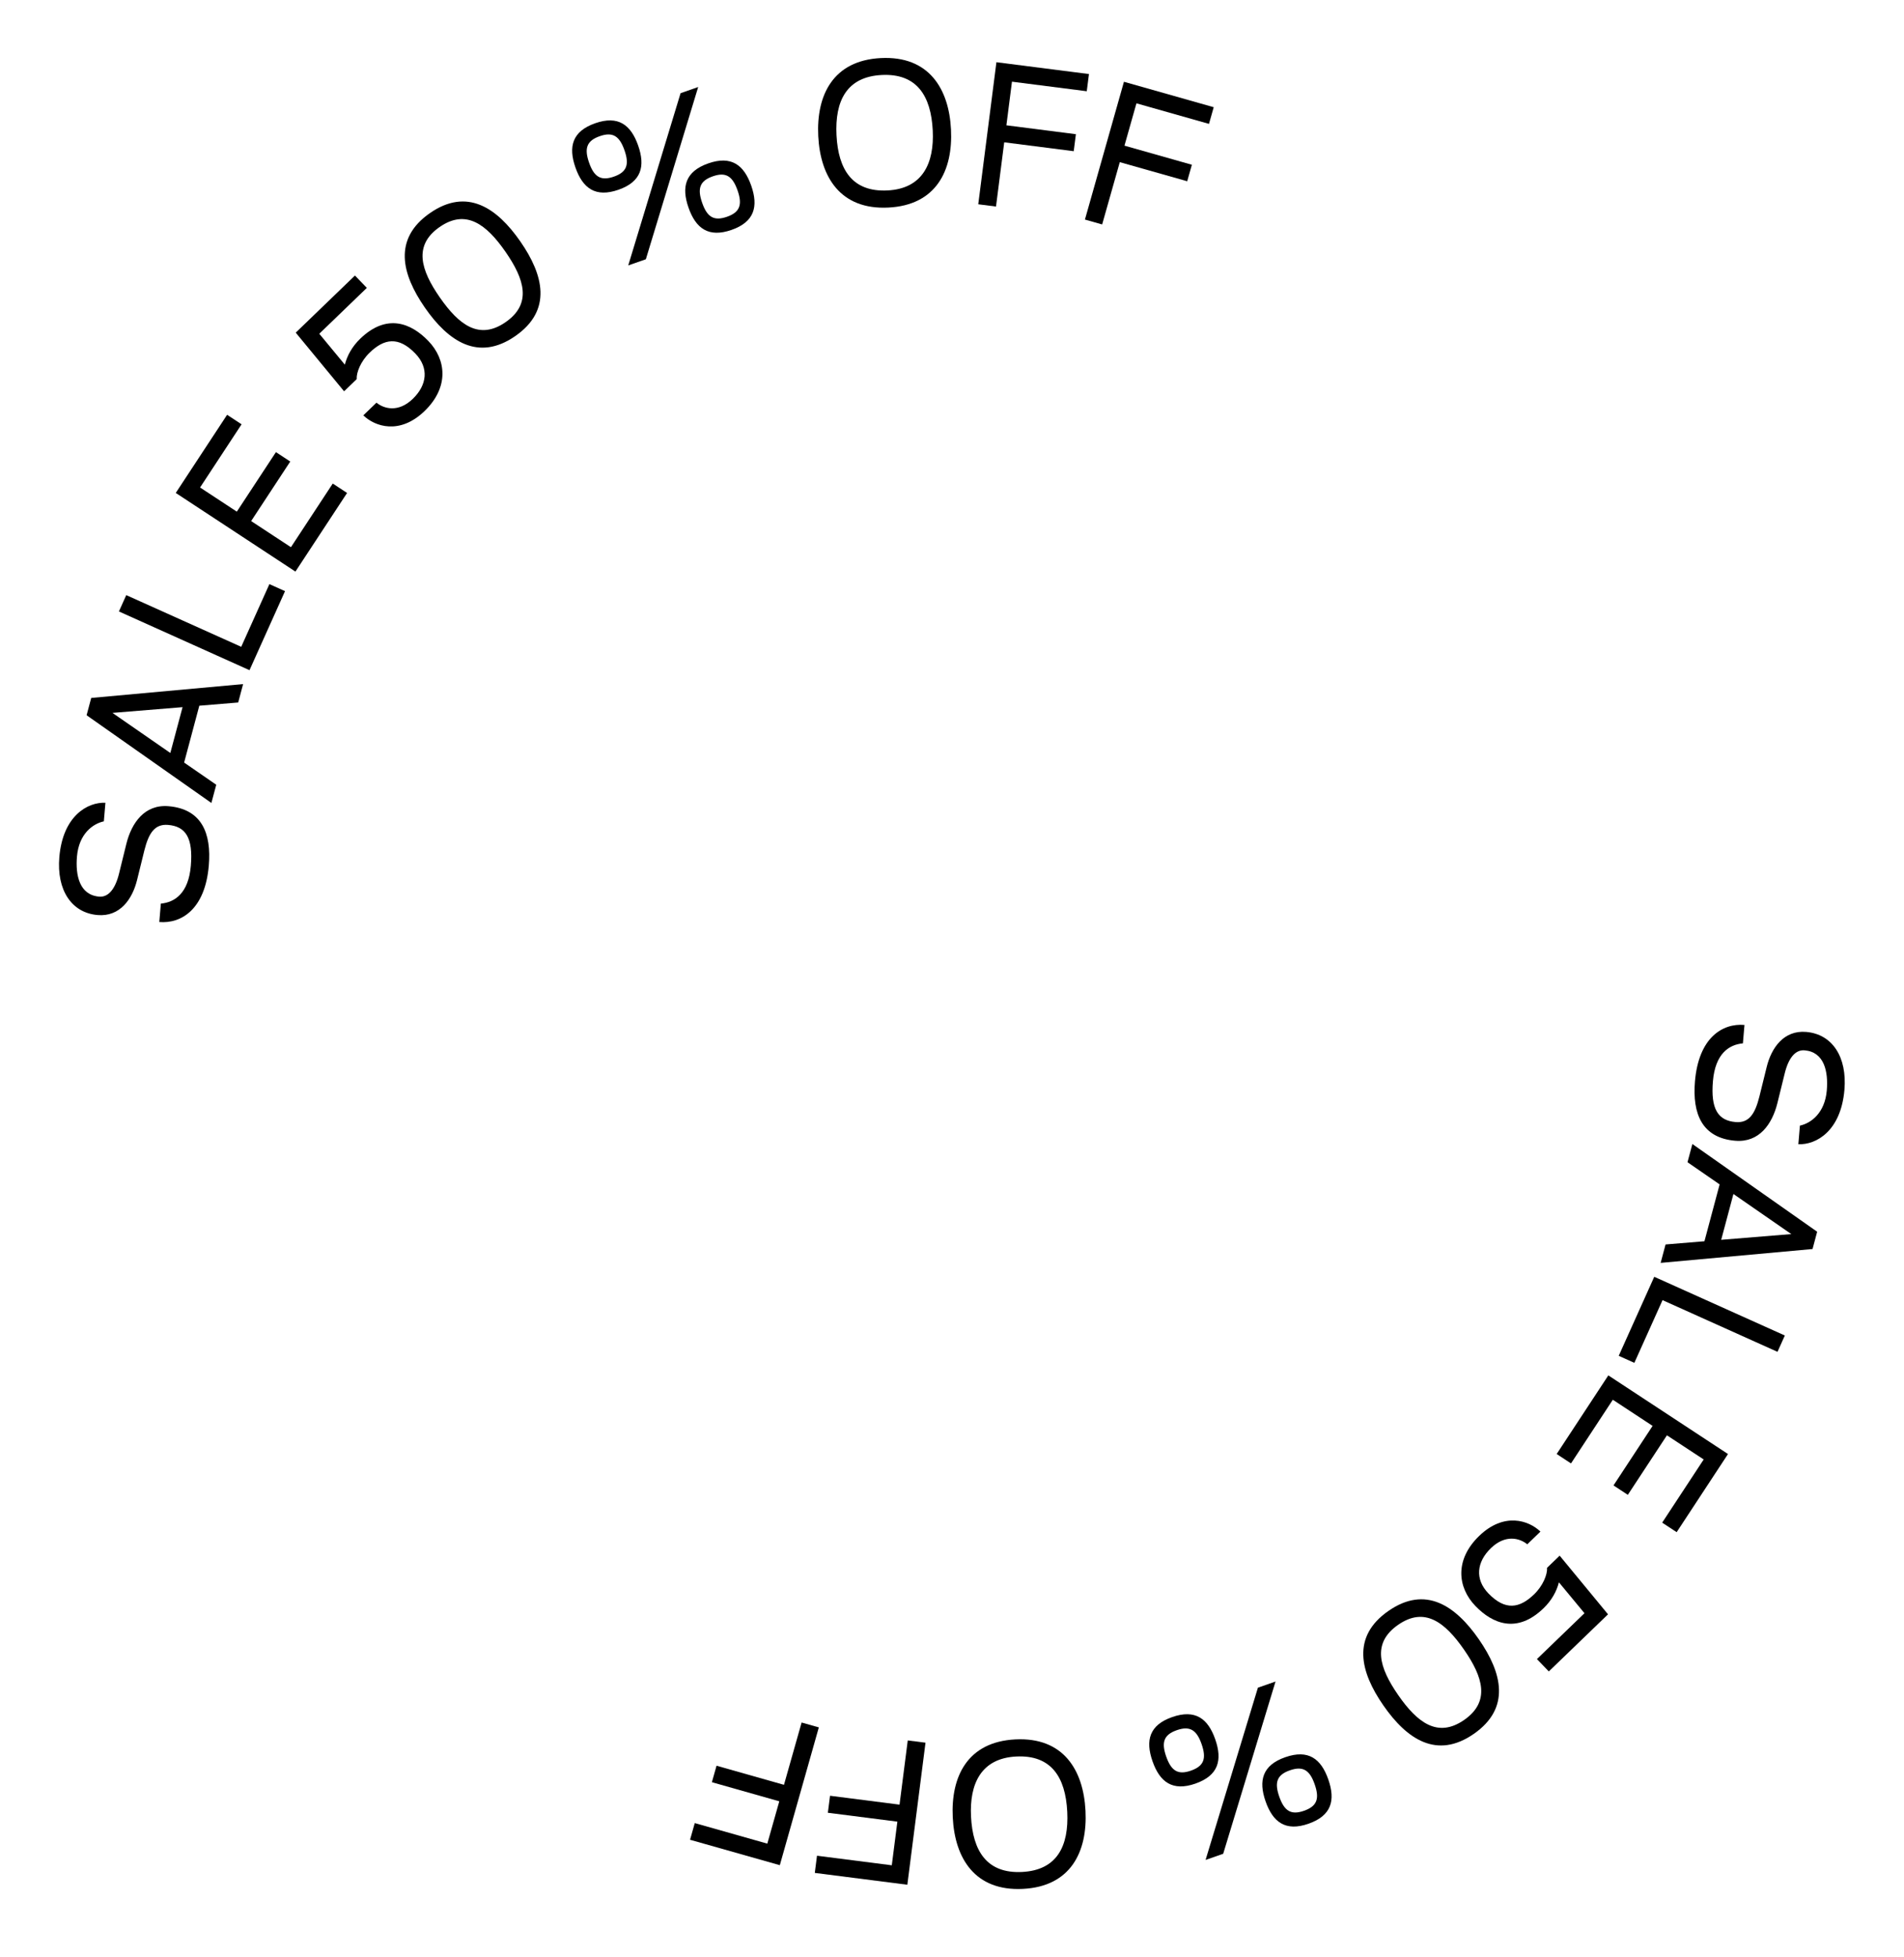 <?xml version="1.0" encoding="UTF-8"?> <svg xmlns="http://www.w3.org/2000/svg" width="180" height="185" viewBox="0 0 180 185" fill="none"> <path d="M160.238 102.203C159.975 105.288 160.92 107.554 164.041 107.819C166.301 108.012 167.534 106.256 168.028 104.275L168.717 101.479C169.08 99.974 169.742 99.2 170.603 99.273C172.468 99.431 172.852 101.289 172.701 103.064C172.518 105.216 171.191 106.169 170.16 106.389L170.011 108.147C171.703 108.218 174.037 106.899 174.368 103.007C174.632 99.904 173.226 97.744 170.751 97.533C168.635 97.353 167.461 99.042 167.019 100.847L166.329 103.642C165.92 105.27 165.356 106.161 164.083 106.053C162.415 105.911 161.713 104.821 161.937 102.185C162.157 99.602 163.441 98.736 164.77 98.614L164.918 96.874C162.837 96.697 160.588 98.078 160.238 102.203Z" fill="black"></path> <path d="M156.994 119.362L171.354 118.053L171.79 116.418L159.993 108.127L159.533 109.849L162.57 111.945L161.135 117.318L157.458 117.622L156.994 119.362ZM169.346 116.641L162.718 117.182L163.874 112.852L169.346 116.641Z" fill="black"></path> <path d="M153.031 128.147L154.508 128.811L157.173 122.884L168.041 127.771L168.735 126.227L156.389 120.677L153.031 128.147Z" fill="black"></path> <path d="M156.234 134.77L152.537 140.397L153.891 141.286L157.588 135.66L161.063 137.943L157.139 143.915L158.508 144.815L163.361 137.429L152.048 129.996L147.165 137.427L148.519 138.317L152.473 132.299L156.234 134.77Z" fill="black"></path> <path d="M145.63 144.761C144.529 143.697 142.189 142.904 139.843 145.165C137.498 147.427 137.794 150.042 139.481 151.791C141.105 153.475 143.405 154.434 145.919 152.01C146.683 151.273 147.157 150.416 147.376 149.554L149.793 152.475L145.297 156.81L146.421 157.977L152.019 152.579L147.447 147.035L146.255 148.184C146.295 148.821 145.868 149.883 145.026 150.695C143.665 152.007 142.311 152.262 140.712 150.604C139.413 149.256 139.595 147.63 140.955 146.318C142.316 145.006 143.671 145.375 144.386 145.961L145.63 144.761Z" fill="black"></path> <path d="M131.261 152.258C127.757 154.691 128.579 158.021 130.787 161.199C132.994 164.378 135.827 166.312 139.331 163.879C142.835 161.445 142.013 158.115 139.806 154.937C137.598 151.758 134.765 149.824 131.261 152.258ZM132.175 153.573C134.674 151.838 136.594 153.31 138.401 155.912C140.198 158.499 140.916 160.828 138.417 162.563C135.919 164.298 133.988 162.811 132.191 160.224C130.384 157.622 129.676 155.308 132.175 153.573Z" fill="black"></path> <path d="M118.92 159.514L113.972 175.794L115.638 175.212L120.585 158.932L118.92 159.514ZM121.504 166.086C119.346 166.84 118.957 168.292 119.647 170.263C120.336 172.234 121.544 173.127 123.702 172.372C125.877 171.612 126.266 170.16 125.576 168.189C124.887 166.218 123.679 165.325 121.504 166.086ZM121.938 167.326C123.178 166.892 123.816 167.299 124.285 168.641C124.761 170 124.515 170.715 123.275 171.149C122.051 171.577 121.413 171.171 120.938 169.811C120.469 168.469 120.714 167.754 121.938 167.326ZM110.814 162.292C108.656 163.046 108.268 164.498 108.957 166.469C109.646 168.44 110.855 169.333 113.013 168.579C115.188 167.818 115.576 166.366 114.887 164.395C114.198 162.424 112.989 161.531 110.814 162.292ZM111.248 163.532C112.488 163.098 113.126 163.505 113.596 164.847C114.071 166.206 113.825 166.921 112.585 167.355C111.362 167.783 110.724 167.377 110.248 166.017C109.779 164.675 110.025 163.96 111.248 163.532Z" fill="black"></path> <path d="M95.992 164.401C91.461 164.629 89.878 167.916 90.072 171.781C90.266 175.646 92.171 178.759 96.701 178.531C101.231 178.304 102.815 175.016 102.621 171.151C102.426 167.286 100.522 164.174 95.992 164.401ZM96.073 166.019C99.381 165.853 100.73 167.966 100.895 171.238C101.058 174.492 99.929 176.765 96.621 176.931C93.295 177.098 91.962 174.949 91.798 171.695C91.643 168.603 92.747 166.186 96.073 166.019Z" fill="black"></path> <path d="M85.817 164.498L85.04 170.568L78.47 169.728L78.264 171.335L84.835 172.175L84.308 176.3L77.237 175.396L77.029 177.02L85.778 178.139L87.495 164.712L85.817 164.498Z" fill="black"></path> <path d="M75.783 162.806L74.115 168.694L67.741 166.889L67.3 168.447L73.673 170.253L72.54 174.253L65.682 172.311L65.236 173.887L73.722 176.29L77.41 163.267L75.783 162.806Z" fill="black"></path> <path d="M19.739 81.817C20.002 78.732 19.057 76.466 15.936 76.2C13.676 76.008 12.443 77.764 11.949 79.745L11.26 82.541C10.897 84.045 10.235 84.82 9.374 84.747C7.509 84.588 7.125 82.731 7.276 80.955C7.459 78.803 8.786 77.85 9.817 77.631L9.966 75.873C8.274 75.801 5.94 77.12 5.609 81.012C5.345 84.115 6.751 86.276 9.226 86.486C11.342 86.666 12.516 84.978 12.958 83.173L13.648 80.377C14.057 78.75 14.621 77.859 15.894 77.967C17.562 78.109 18.264 79.198 18.04 81.835C17.82 84.417 16.536 85.284 15.207 85.405L15.059 87.145C17.14 87.322 19.389 85.942 19.739 81.817Z" fill="black"></path> <path d="M22.983 64.658L8.624 65.967L8.187 67.602L19.984 75.893L20.444 74.171L17.407 72.075L18.842 66.701L22.519 66.397L22.983 64.658ZM10.631 67.379L17.259 66.838L16.103 71.168L10.631 67.379Z" fill="black"></path> <path d="M26.946 55.873L25.469 55.209L22.804 61.135L11.936 56.249L11.242 57.792L23.588 63.343L26.946 55.873Z" fill="black"></path> <path d="M23.743 49.249L27.44 43.623L26.086 42.733L22.389 48.359L18.914 46.076L22.838 40.104L21.47 39.205L16.616 46.591L27.929 54.024L32.812 46.593L31.458 45.703L27.504 51.72L23.743 49.249Z" fill="black"></path> <path d="M34.347 39.258C35.448 40.322 37.788 41.116 40.134 38.854C42.479 36.593 42.183 33.978 40.496 32.229C38.872 30.544 36.572 29.586 34.059 32.01C33.294 32.747 32.82 33.604 32.601 34.466L30.184 31.545L34.68 27.209L33.556 26.043L27.958 31.441L32.53 36.985L33.722 35.835C33.682 35.198 34.109 34.137 34.951 33.325C36.312 32.013 37.666 31.757 39.265 33.416C40.564 34.763 40.382 36.389 39.022 37.701C37.661 39.013 36.306 38.645 35.591 38.059L34.347 39.258Z" fill="black"></path> <path d="M48.716 31.762C52.22 29.329 51.398 25.999 49.19 22.82C46.983 19.641 44.15 17.708 40.646 20.141C37.142 22.574 37.964 25.904 40.172 29.083C42.379 32.262 45.212 34.195 48.716 31.762ZM47.802 30.446C45.303 32.181 43.383 30.71 41.576 28.108C39.779 25.52 39.061 23.192 41.56 21.457C44.058 19.722 45.989 21.208 47.786 23.796C49.593 26.398 50.301 28.711 47.802 30.446Z" fill="black"></path> <path d="M61.057 24.505L66.005 8.225L64.34 8.808L59.392 25.087L61.057 24.505ZM58.473 17.934C60.631 17.179 61.02 15.727 60.33 13.757C59.641 11.786 58.433 10.893 56.275 11.647C54.1 12.408 53.711 13.859 54.401 15.83C55.09 17.801 56.298 18.694 58.473 17.934ZM58.039 16.693C56.799 17.127 56.161 16.721 55.692 15.379C55.217 14.019 55.462 13.304 56.703 12.87C57.926 12.443 58.564 12.849 59.039 14.208C59.508 15.55 59.263 16.266 58.039 16.693ZM69.163 21.728C71.321 20.973 71.709 19.521 71.02 17.55C70.331 15.579 69.122 14.686 66.964 15.441C64.79 16.202 64.401 17.653 65.09 19.624C65.779 21.595 66.988 22.488 69.163 21.728ZM68.729 20.487C67.489 20.921 66.851 20.515 66.382 19.173C65.906 17.813 66.152 17.098 67.392 16.664C68.615 16.236 69.253 16.643 69.729 18.002C70.198 19.344 69.953 20.059 68.729 20.487Z" fill="black"></path> <path d="M83.985 19.618C88.516 19.391 90.099 16.103 89.905 12.238C89.711 8.373 87.806 5.261 83.276 5.488C78.746 5.716 77.162 9.003 77.356 12.868C77.551 16.733 79.455 19.846 83.985 19.618ZM83.904 18C80.596 18.166 79.247 16.053 79.082 12.781C78.919 9.528 80.048 7.254 83.356 7.088C86.682 6.921 88.016 9.071 88.179 12.325C88.334 15.417 87.23 17.833 83.904 18Z" fill="black"></path> <path d="M94.16 19.522L94.937 13.451L101.507 14.291L101.713 12.684L95.142 11.844L95.669 7.72L102.74 8.624L102.948 6.999L94.199 5.881L92.482 19.307L94.16 19.522Z" fill="black"></path> <path d="M104.195 21.214L105.862 15.326L112.236 17.131L112.677 15.572L106.304 13.767L107.437 9.766L114.295 11.709L114.742 10.133L106.255 7.729L102.567 20.753L104.195 21.214Z" fill="black"></path> </svg> 